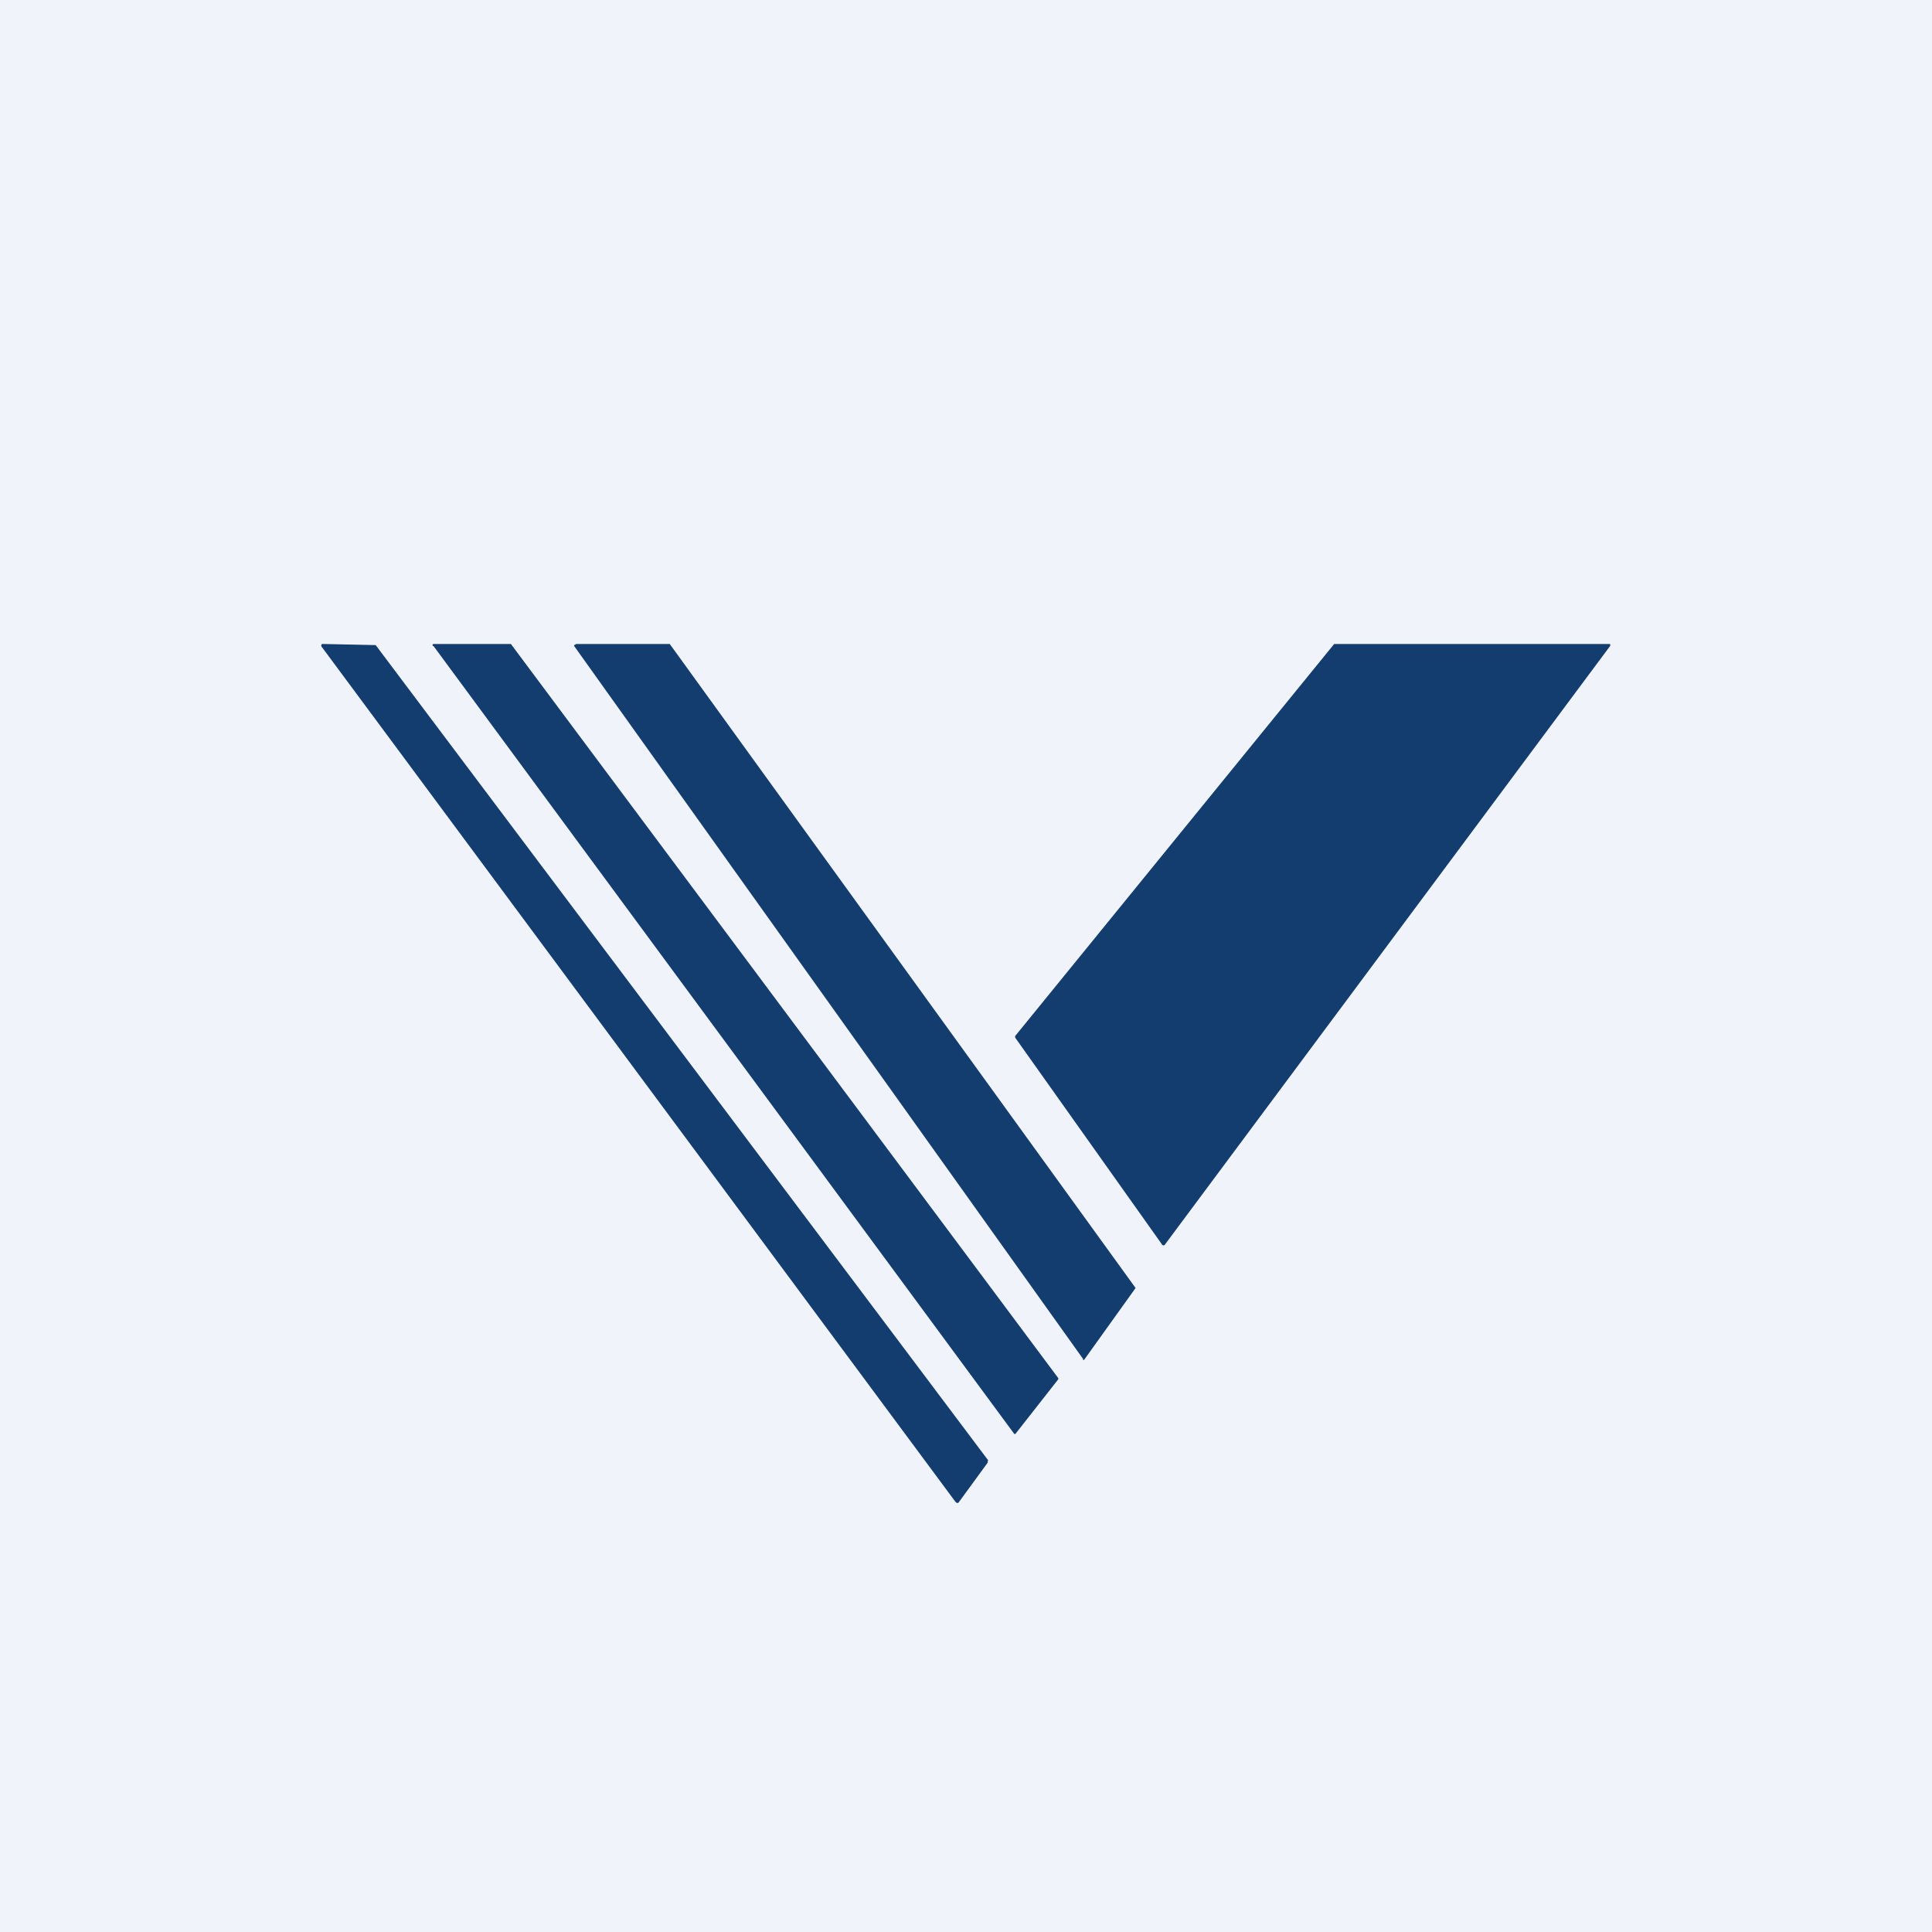 <!-- by TradingView --><svg width="18" height="18" viewBox="0 0 18 18" xmlns="http://www.w3.org/2000/svg"><path fill="#F0F3FA" d="M0 0h18v18H0z"/><path d="M10.85 11.6 15 6.02A.02.02 0 0 0 15 6h-2.57L9.46 9.65a.02.02 0 0 0 0 .02l1.37 1.93a.02.02 0 0 0 .02 0Zm-.27.4-.48.67h-.01v-.01L5.35 6.02a.01.01 0 0 1 0-.01L5.37 6h.86a.02.02 0 0 1 .01 0l4.34 6Zm-.72.84L4.76 6h-.72a.01.01 0 0 0 0 .02l5.41 7.34h.01l.4-.51v-.01Zm-.65.77L3.5 6.01h-.01L3.02 6H3a.02.02 0 0 0 0 .03l5.9 7.96.01.01a.02.02 0 0 0 .02 0l.27-.37a.02.02 0 0 0 0-.02Z" fill="#133D6F"/></svg>
